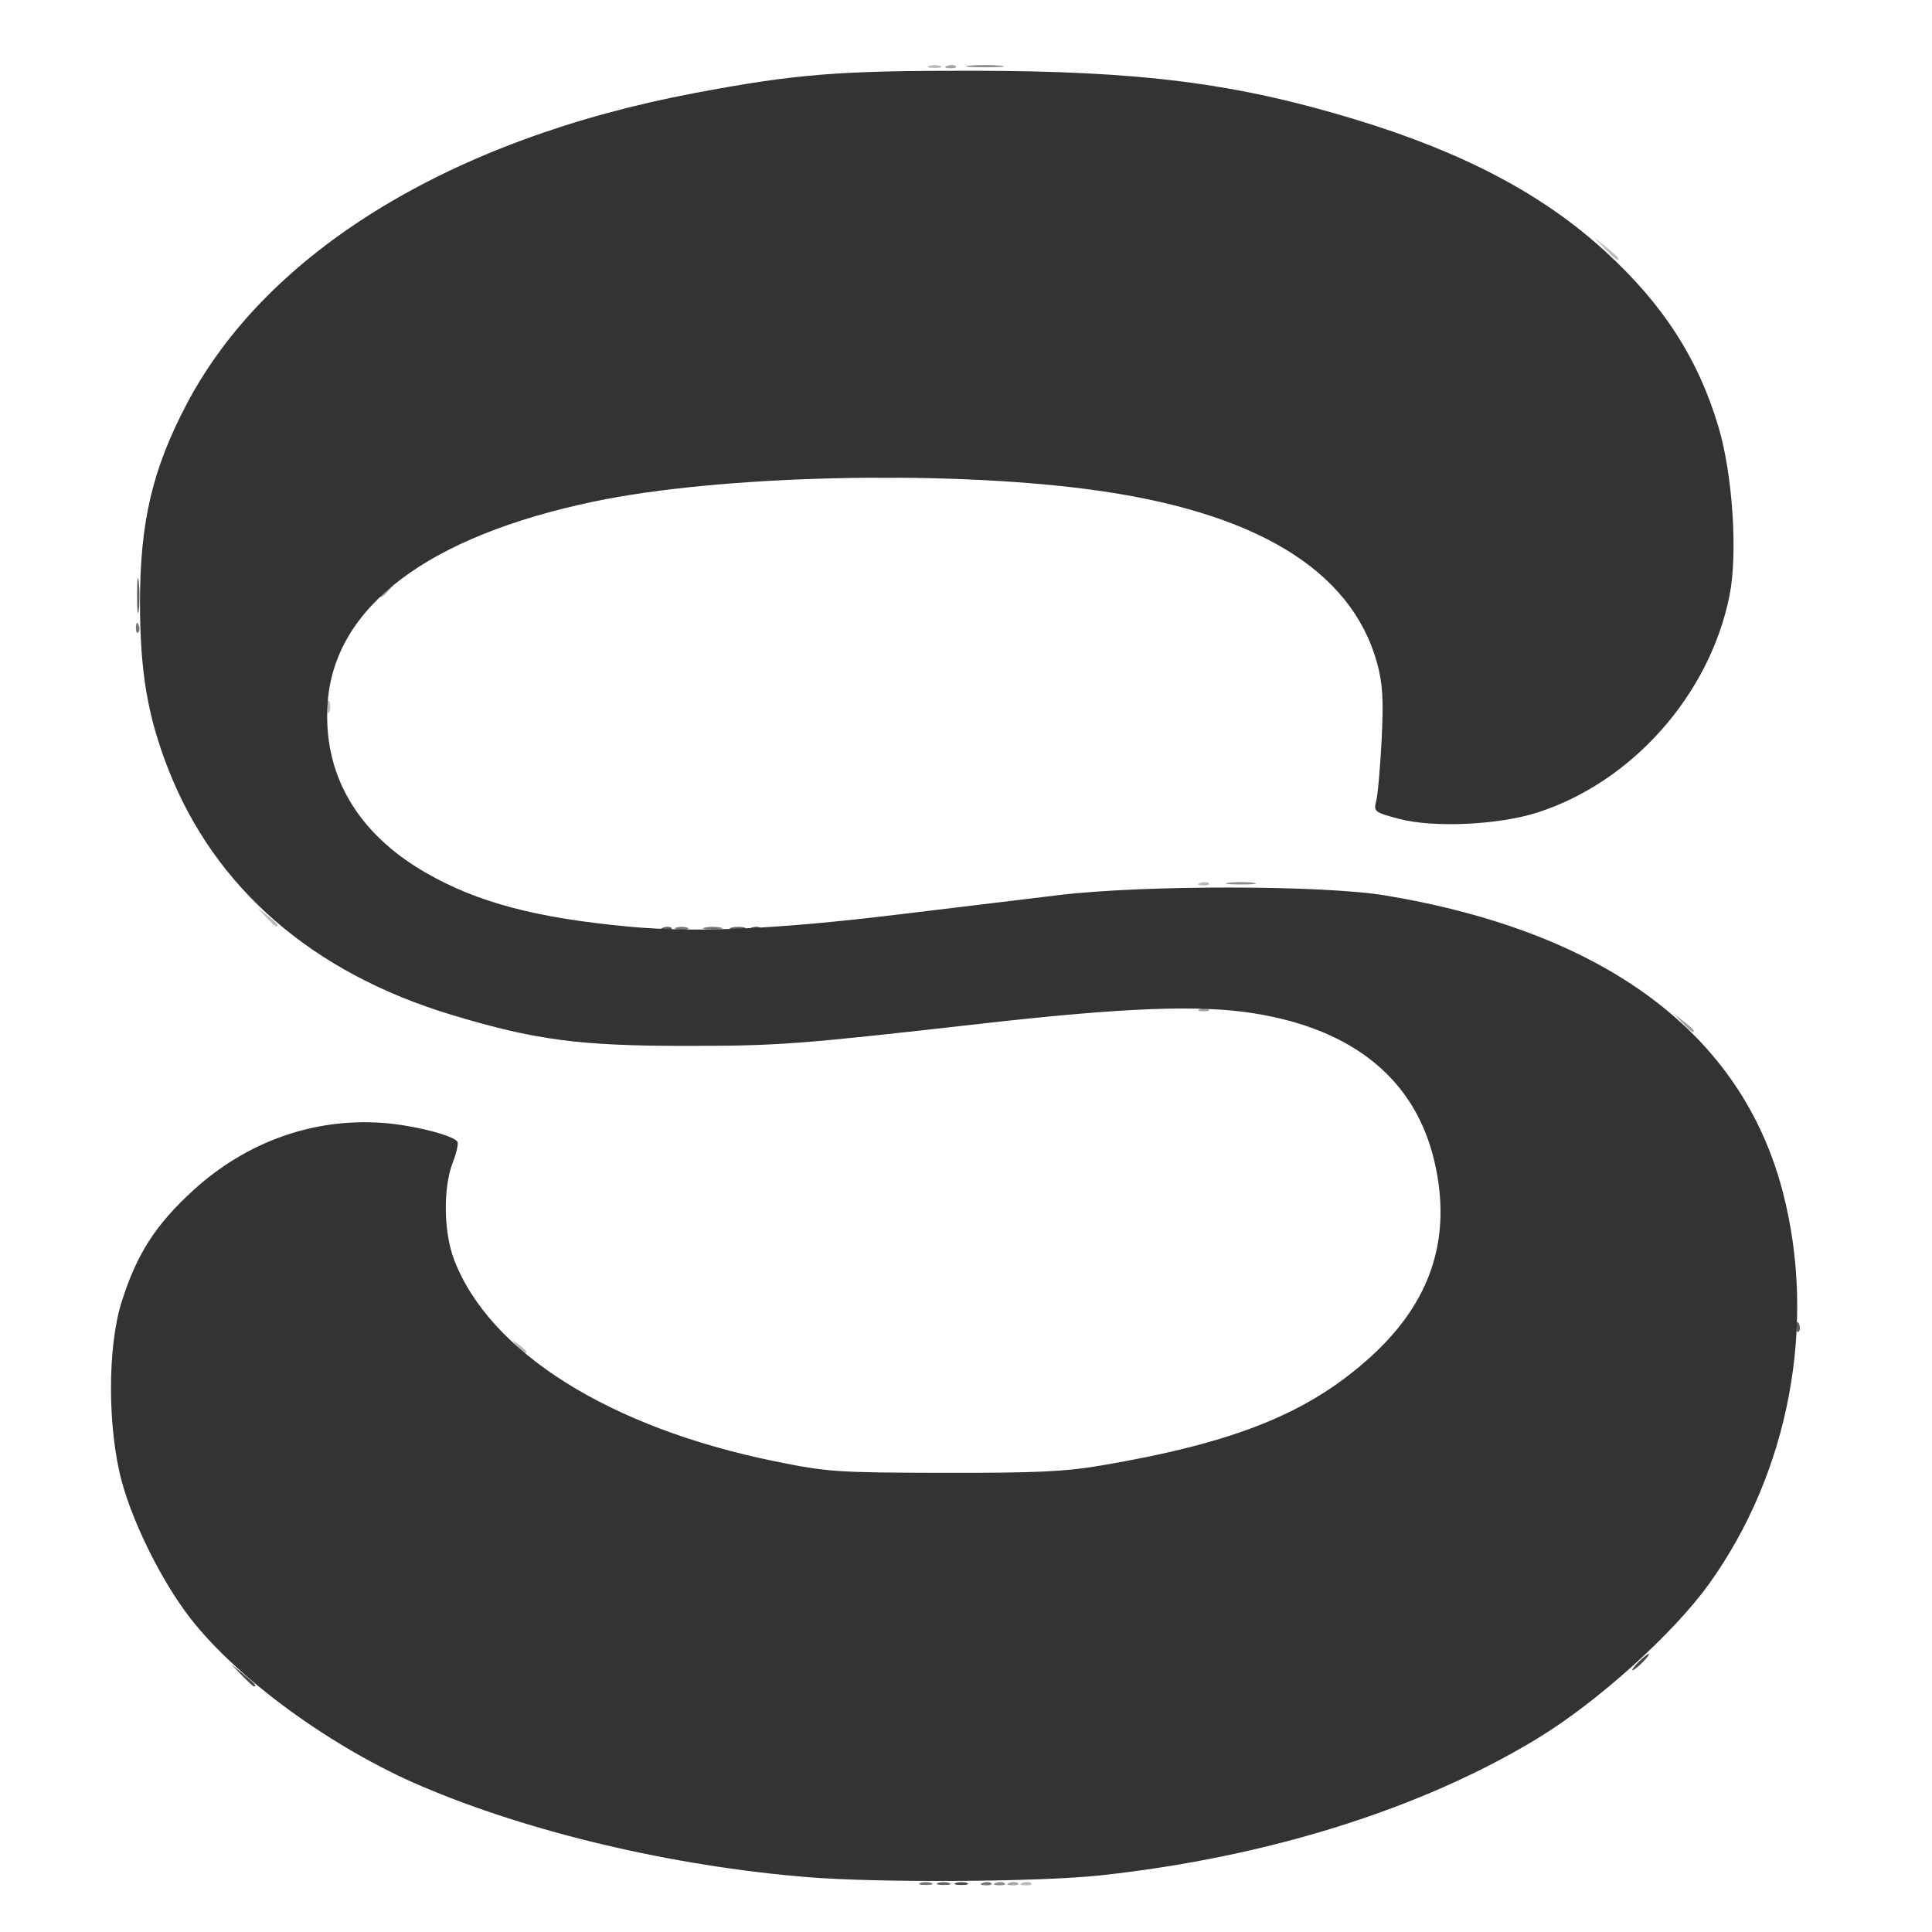 <?xml version="1.0" encoding="UTF-8" standalone="no"?>
<!-- Created with Inkscape (http://www.inkscape.org/) -->

<svg
   version="1.1"
   id="svg1"
   width="500"
   height="500"
   viewBox="0 0 500 500"
   sodipodi:docname="SSSFAVICON.svg"
   inkscape:version="1.3.2 (091e20e, 2023-11-25, custom)"
   xmlns:inkscape="http://www.inkscape.org/namespaces/inkscape"
   xmlns:sodipodi="http://sodipodi.sourceforge.net/DTD/sodipodi-0.dtd"
   xmlns="http://www.w3.org/2000/svg"
   xmlns:svg="http://www.w3.org/2000/svg">
  <defs
     id="defs1" />
  <sodipodi:namedview
     id="namedview1"
     pagecolor="#ffffff"
     bordercolor="#000000"
     borderopacity="0.25"
     inkscape:showpageshadow="2"
     inkscape:pageopacity="0.0"
     inkscape:pagecheckerboard="0"
     inkscape:deskcolor="#d1d1d1"
     inkscape:zoom="1.554"
     inkscape:cx="250"
     inkscape:cy="251.287"
     inkscape:window-width="1920"
     inkscape:window-height="991"
     inkscape:window-x="-9"
     inkscape:window-y="-9"
     inkscape:window-maximized="1"
     inkscape:current-layer="g1" />
  <g
     inkscape:groupmode="layer"
     inkscape:label="Image"
     id="g1">
    <g
       id="g2"
       transform="matrix(1.149,0,0,1.052,-44.196,-12.375)">
      <path
         style="fill:#b9b9b9;fill-opacity:1"
         d="m 268.812,474.96 c 0.722,-0.289 1.584,-0.253 1.917,0.079 0.332,0.332 -0.258,0.569 -1.312,0.525 -1.165,-0.048 -1.402,-0.285 -0.604,-0.604 z M 154.872,342.894 c -1.244,-1.586 -1.208,-1.621 0.378,-0.378 0.963,0.755 1.75,1.542 1.75,1.75 0,0.823 -0.821,0.293 -2.128,-1.372 z m -56.467,-105.5 -1.905,-2.25 2.25,1.905 c 2.114,1.79 2.705,2.595 1.905,2.595 -0.19,0 -1.202,-1.012 -2.25,-2.25 z M 308.812,228.96 c 0.722,-0.289 1.584,-0.253 1.917,0.079 0.332,0.332 -0.258,0.569 -1.312,0.525 -1.165,-0.048 -1.402,-0.285 -0.604,-0.604 z M 112.158,185.643 c 0,-1.375 0.227,-1.938 0.504,-1.25 0.277,0.688 0.277,1.812 0,2.5 -0.277,0.688 -0.504,0.125 -0.504,-1.25 z m 287.766,-112.75 -2.424,-2.75 2.75,2.424 c 2.57,2.266 3.209,3.076 2.424,3.076 -0.179,0 -1.417,-1.238 -2.75,-2.75 z M 247.75,27.981 c 0.688,-0.277 1.812,-0.277 2.5,0 0.688,0.277 0.125,0.504 -1.25,0.504 -1.375,0 -1.938,-0.227 -1.25,-0.504 z"
         id="path8" />
      <path
         style="fill:#a3a3a3;fill-opacity:1"
         d="m 265.812,474.96 c 0.722,-0.289 1.584,-0.253 1.917,0.079 0.332,0.332 -0.258,0.569 -1.312,0.525 -1.165,-0.048 -1.402,-0.285 -0.604,-0.604 z m 151.592,-211.567 -1.905,-2.25 2.25,1.905 c 1.238,1.048 2.25,2.06 2.25,2.25 0,0.8 -0.805,0.209 -2.595,-1.905 z M 308.812,259.96 c 0.722,-0.289 1.584,-0.253 1.917,0.079 0.332,0.332 -0.258,0.569 -1.312,0.525 -1.165,-0.048 -1.402,-0.285 -0.604,-0.604 z M 124,158.266 c 0,-0.208 0.787,-0.995 1.75,-1.75 1.586,-1.244 1.621,-1.208 0.378,0.378 C 124.821,158.559 124,159.089 124,158.266 Z M 251.812,27.96 c 0.722,-0.289 1.584,-0.253 1.917,0.079 0.332,0.332 -0.258,0.569 -1.312,0.525 -1.165,-0.048 -1.402,-0.285 -0.604,-0.604 z"
         id="path7" />
      <path
         style="fill:#8c8c8c;fill-opacity:1"
         d="m 262.812,474.96 c 0.722,-0.289 1.584,-0.253 1.917,0.079 0.332,0.332 -0.258,0.569 -1.312,0.525 -1.165,-0.048 -1.402,-0.285 -0.604,-0.604 z M 315.25,228.927 c 1.512,-0.229 3.987,-0.229 5.5,0 1.512,0.229 0.275,0.417 -2.75,0.417 -3.025,0 -4.263,-0.187 -2.75,-0.417 z M 256.728,27.922 c 1.775,-0.221 4.925,-0.225 7,-0.008 2.075,0.216 0.622,0.397 -3.228,0.402 -3.85,0.004 -5.548,-0.173 -3.772,-0.394 z"
         id="path6" />
      <path
         style="fill:#767676;fill-opacity:1"
         d="m 245.75,474.981 c 0.688,-0.277 1.812,-0.277 2.5,0 0.688,0.277 0.125,0.504 -1.25,0.504 -1.375,0 -1.938,-0.227 -1.25,-0.504 z m 14.062,-0.021 c 0.722,-0.289 1.584,-0.253 1.917,0.079 0.332,0.332 -0.258,0.569 -1.312,0.525 -1.165,-0.048 -1.402,-0.285 -0.604,-0.604 z M 190.75,239.981 c 0.688,-0.277 1.812,-0.277 2.5,0 0.688,0.277 0.125,0.504 -1.25,0.504 -1.375,0 -1.938,-0.227 -1.25,-0.504 z m 6.5,-0.027 c 0.963,-0.252 2.538,-0.252 3.5,0 0.963,0.252 0.175,0.457 -1.75,0.457 -1.925,0 -2.712,-0.206 -1.75,-0.457 z M 69.079,166.06 c 0.048,-1.165 0.285,-1.402 0.604,-0.604 0.289,0.722 0.253,1.584 -0.079,1.917 -0.332,0.332 -0.569,-0.258 -0.525,-1.312 z"
         id="path5" />
      <path
         style="fill:#606060;fill-opacity:1"
         d="m 249.75,474.981 c 0.688,-0.277 1.812,-0.277 2.5,0 0.688,0.277 0.125,0.504 -1.25,0.504 -1.375,0 -1.938,-0.227 -1.25,-0.504 z M 443.079,338.06 c 0.048,-1.165 0.285,-1.402 0.604,-0.604 0.289,0.722 0.253,1.584 -0.079,1.917 -0.332,0.332 -0.569,-0.258 -0.525,-1.312 z M 187.812,239.96 c 0.722,-0.289 1.584,-0.253 1.917,0.079 0.332,0.332 -0.258,0.569 -1.312,0.525 -1.165,-0.048 -1.402,-0.285 -0.604,-0.604 z m 15.457,-0.01 c 0.973,-0.254 2.323,-0.237 3,0.037 0.677,0.274 -0.119,0.481 -1.769,0.461 -1.65,-0.02 -2.204,-0.244 -1.231,-0.498 z M 69.328,158.143 c 0.004,-3.85 0.185,-5.302 0.402,-3.228 0.216,2.075 0.213,5.225 -0.008,7 -0.221,1.775 -0.398,0.078 -0.394,-3.772 z"
         id="path4" />
      <path
         style="fill:#494949;fill-opacity:1"
         d="m 253.75,474.981 c 0.688,-0.277 1.812,-0.277 2.5,0 0.688,0.277 0.125,0.504 -1.25,0.504 -1.375,0 -1.938,-0.227 -1.25,-0.504 z M 92.924,423.894 90.5,421.144 l 2.75,2.424 c 2.57,2.266 3.209,3.076 2.424,3.076 -0.179,0 -1.417,-1.238 -2.75,-2.75 z M 407.5,420.644 c 0.995,-1.1 2.035,-2 2.31,-2 0.275,0 -0.314,0.9 -1.31,2 -0.995,1.1 -2.035,2 -2.31,2 -0.275,0 0.314,-0.9 1.31,-2 z M 207.812,239.96 c 0.722,-0.289 1.584,-0.253 1.917,0.079 0.332,0.332 -0.258,0.569 -1.312,0.525 -1.165,-0.048 -1.402,-0.285 -0.604,-0.604 z M 234.25,128.915 c 2.062,-0.216 5.438,-0.216 7.5,0 2.062,0.216 0.375,0.392 -3.75,0.392 -4.125,0 -5.812,-0.177 -3.75,-0.392 z"
         id="path3" />
      <path
         style="fill:#333333;fill-opacity:1"
         d="M 220.288,473.547 C 189.969,470.845 157.69,462.523 133.28,451.117 113.313,441.786 92.1,424.945 81.366,409.904 75.042,401.041 68.457,386.675 65.864,376.083 62.675,363.057 62.658,343.217 65.826,332.179 69.225,320.336 73.443,313.132 81.966,304.616 93.899,292.694 108.97,286.801 124.5,287.985 c 6.808,0.519 15.994,3.03 16.992,4.645 0.272,0.44 -0.203,2.76 -1.056,5.156 -2.198,6.175 -2.054,17.148 0.312,23.881 8.005,22.775 34.991,41.294 72.252,49.585 11.821,2.63 13.885,2.784 38,2.836 20.78,0.045 27.351,-0.289 35.5,-1.805 30.208,-5.618 46.607,-12.828 60.595,-26.64 13.703,-13.531 18.455,-29.307 14.477,-48.069 -4.264,-20.113 -18.121,-32.576 -40.597,-36.512 -12.303,-2.154 -29.168,-1.46 -61.476,2.532 -41.478,5.125 -45.513,5.457 -66.5,5.465 -24.038,0.009 -33.976,-1.426 -52.783,-7.624 C 108.818,251.087 86.825,230.243 76.334,200.889 71.694,187.907 70,176.966 70,159.97 70,140.169 72.806,127.147 80.523,111.144 98.598,73.657 140.058,45.947 194.978,34.648 217.763,29.96 227.116,29.141 257.5,29.172 c 37.808,0.039 59.357,3.036 86.322,12.008 24.334,8.096 42.205,18.406 56.205,32.426 13.086,13.104 20.926,26.38 25.509,43.197 3.197,11.731 4.365,31.154 2.491,41.429 -4.448,24.385 -21.92,45.94 -43.304,53.425 -8.743,3.06 -23.439,3.793 -31.143,1.553 -5.518,-1.604 -5.76,-1.81 -5.142,-4.375 0.357,-1.48 0.909,-8.316 1.228,-15.191 0.455,-9.809 0.226,-13.881 -1.065,-18.917 -5.88,-22.937 -27.643,-37.216 -64.894,-42.579 -33.288,-4.792 -83.29,-3.45 -111.428,2.99 -37.418,8.564 -58.396,25.822 -60.004,49.362 -1.198,17.543 6.511,32.179 22.105,41.971 11.631,7.303 24.782,11.113 45.743,13.253 15.119,1.543 33.317,0.642 60.878,-3.014 12.375,-1.642 28.575,-3.781 36,-4.753 19.187,-2.513 59.476,-2.462 73.5,0.093 49.651,9.047 80.275,34.016 89.534,72.999 7.716,32.487 1.409,68.983 -16.663,96.421 -8.067,12.248 -25.131,29.021 -38.649,37.99 -26.135,17.34 -60.948,29.248 -98.398,33.657 -13.865,1.632 -49.92,1.868 -66.035,0.432 z"
         id="path2" />
    </g>
  </g>
</svg>
